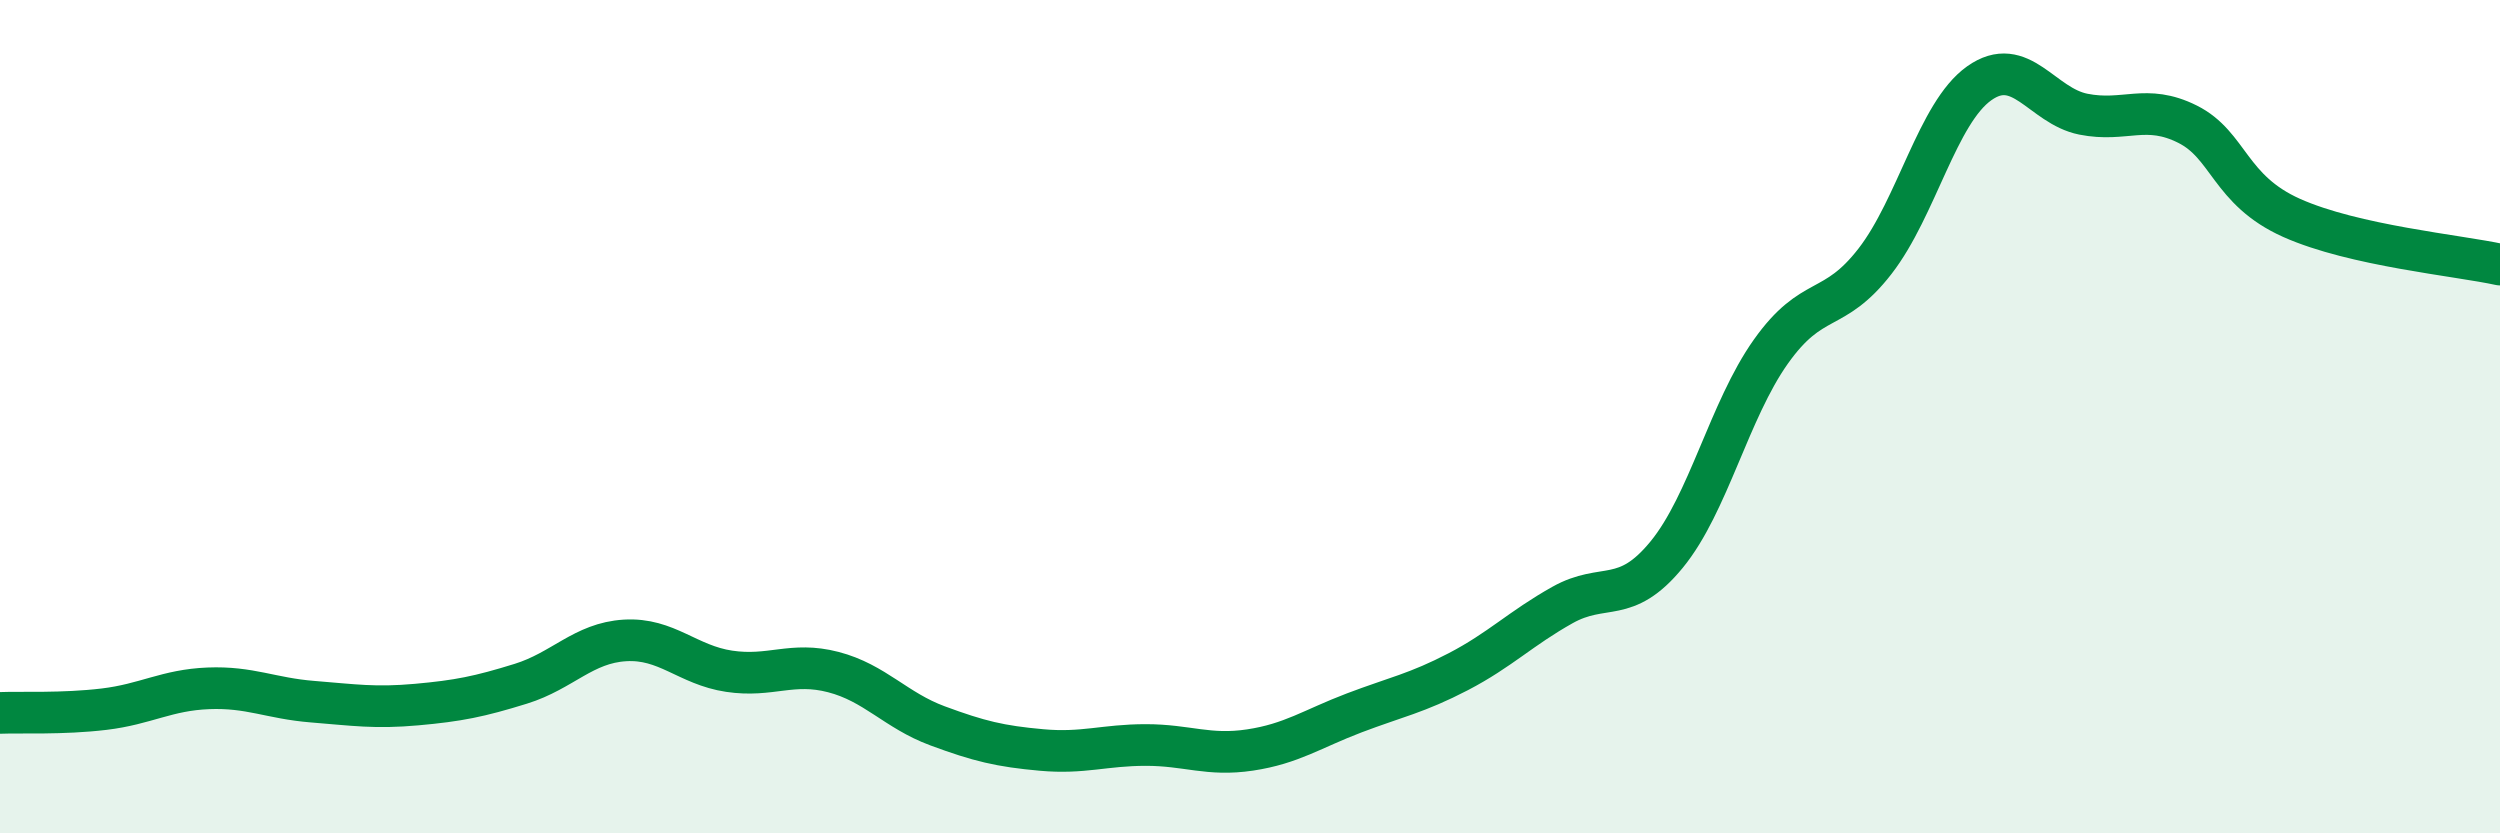 
    <svg width="60" height="20" viewBox="0 0 60 20" xmlns="http://www.w3.org/2000/svg">
      <path
        d="M 0,17.11 C 0.5,17.09 1.5,17.14 2.5,17.02 C 3.5,16.9 4,16.56 5,16.52 C 6,16.48 6.5,16.76 7.5,16.84 C 8.5,16.92 9,17 10,16.91 C 11,16.82 11.5,16.72 12.5,16.41 C 13.5,16.1 14,15.43 15,15.37 C 16,15.31 16.5,15.96 17.5,16.11 C 18.5,16.26 19,15.87 20,16.13 C 21,16.39 21.5,17.05 22.5,17.42 C 23.5,17.79 24,17.91 25,18 C 26,18.09 26.5,17.88 27.5,17.88 C 28.5,17.88 29,18.15 30,18 C 31,17.85 31.5,17.49 32.5,17.11 C 33.5,16.73 34,16.64 35,16.12 C 36,15.6 36.5,15.08 37.5,14.52 C 38.5,13.96 39,14.53 40,13.31 C 41,12.09 41.5,9.85 42.5,8.44 C 43.5,7.03 44,7.56 45,6.27 C 46,4.98 46.5,2.71 47.5,2 C 48.5,1.29 49,2.54 50,2.74 C 51,2.94 51.5,2.48 52.5,2.98 C 53.5,3.48 53.5,4.56 55,5.23 C 56.5,5.9 59,6.13 60,6.35L60 20L0 20Z"
        fill="#008740"
        opacity="0.1"
        stroke-linecap="round"
        stroke-linejoin="round"
      />
      <path
        d="M 0,17.11 C 0.5,17.09 1.5,17.14 2.5,17.02 C 3.5,16.9 4,16.56 5,16.52 C 6,16.48 6.5,16.76 7.5,16.84 C 8.5,16.92 9,17 10,16.91 C 11,16.82 11.5,16.72 12.5,16.41 C 13.5,16.1 14,15.43 15,15.37 C 16,15.31 16.5,15.96 17.5,16.11 C 18.5,16.26 19,15.87 20,16.13 C 21,16.39 21.5,17.05 22.5,17.42 C 23.5,17.79 24,17.91 25,18 C 26,18.09 26.5,17.88 27.5,17.88 C 28.5,17.88 29,18.15 30,18 C 31,17.85 31.5,17.49 32.5,17.11 C 33.5,16.73 34,16.64 35,16.12 C 36,15.6 36.5,15.08 37.5,14.52 C 38.5,13.96 39,14.53 40,13.31 C 41,12.09 41.5,9.85 42.5,8.44 C 43.5,7.03 44,7.56 45,6.27 C 46,4.98 46.5,2.71 47.5,2 C 48.5,1.29 49,2.54 50,2.74 C 51,2.94 51.5,2.48 52.5,2.98 C 53.5,3.48 53.5,4.56 55,5.23 C 56.5,5.9 59,6.13 60,6.35"
        stroke="#008740"
        stroke-width="1"
        fill="none"
        stroke-linecap="round"
        stroke-linejoin="round"
      />
    </svg>
  